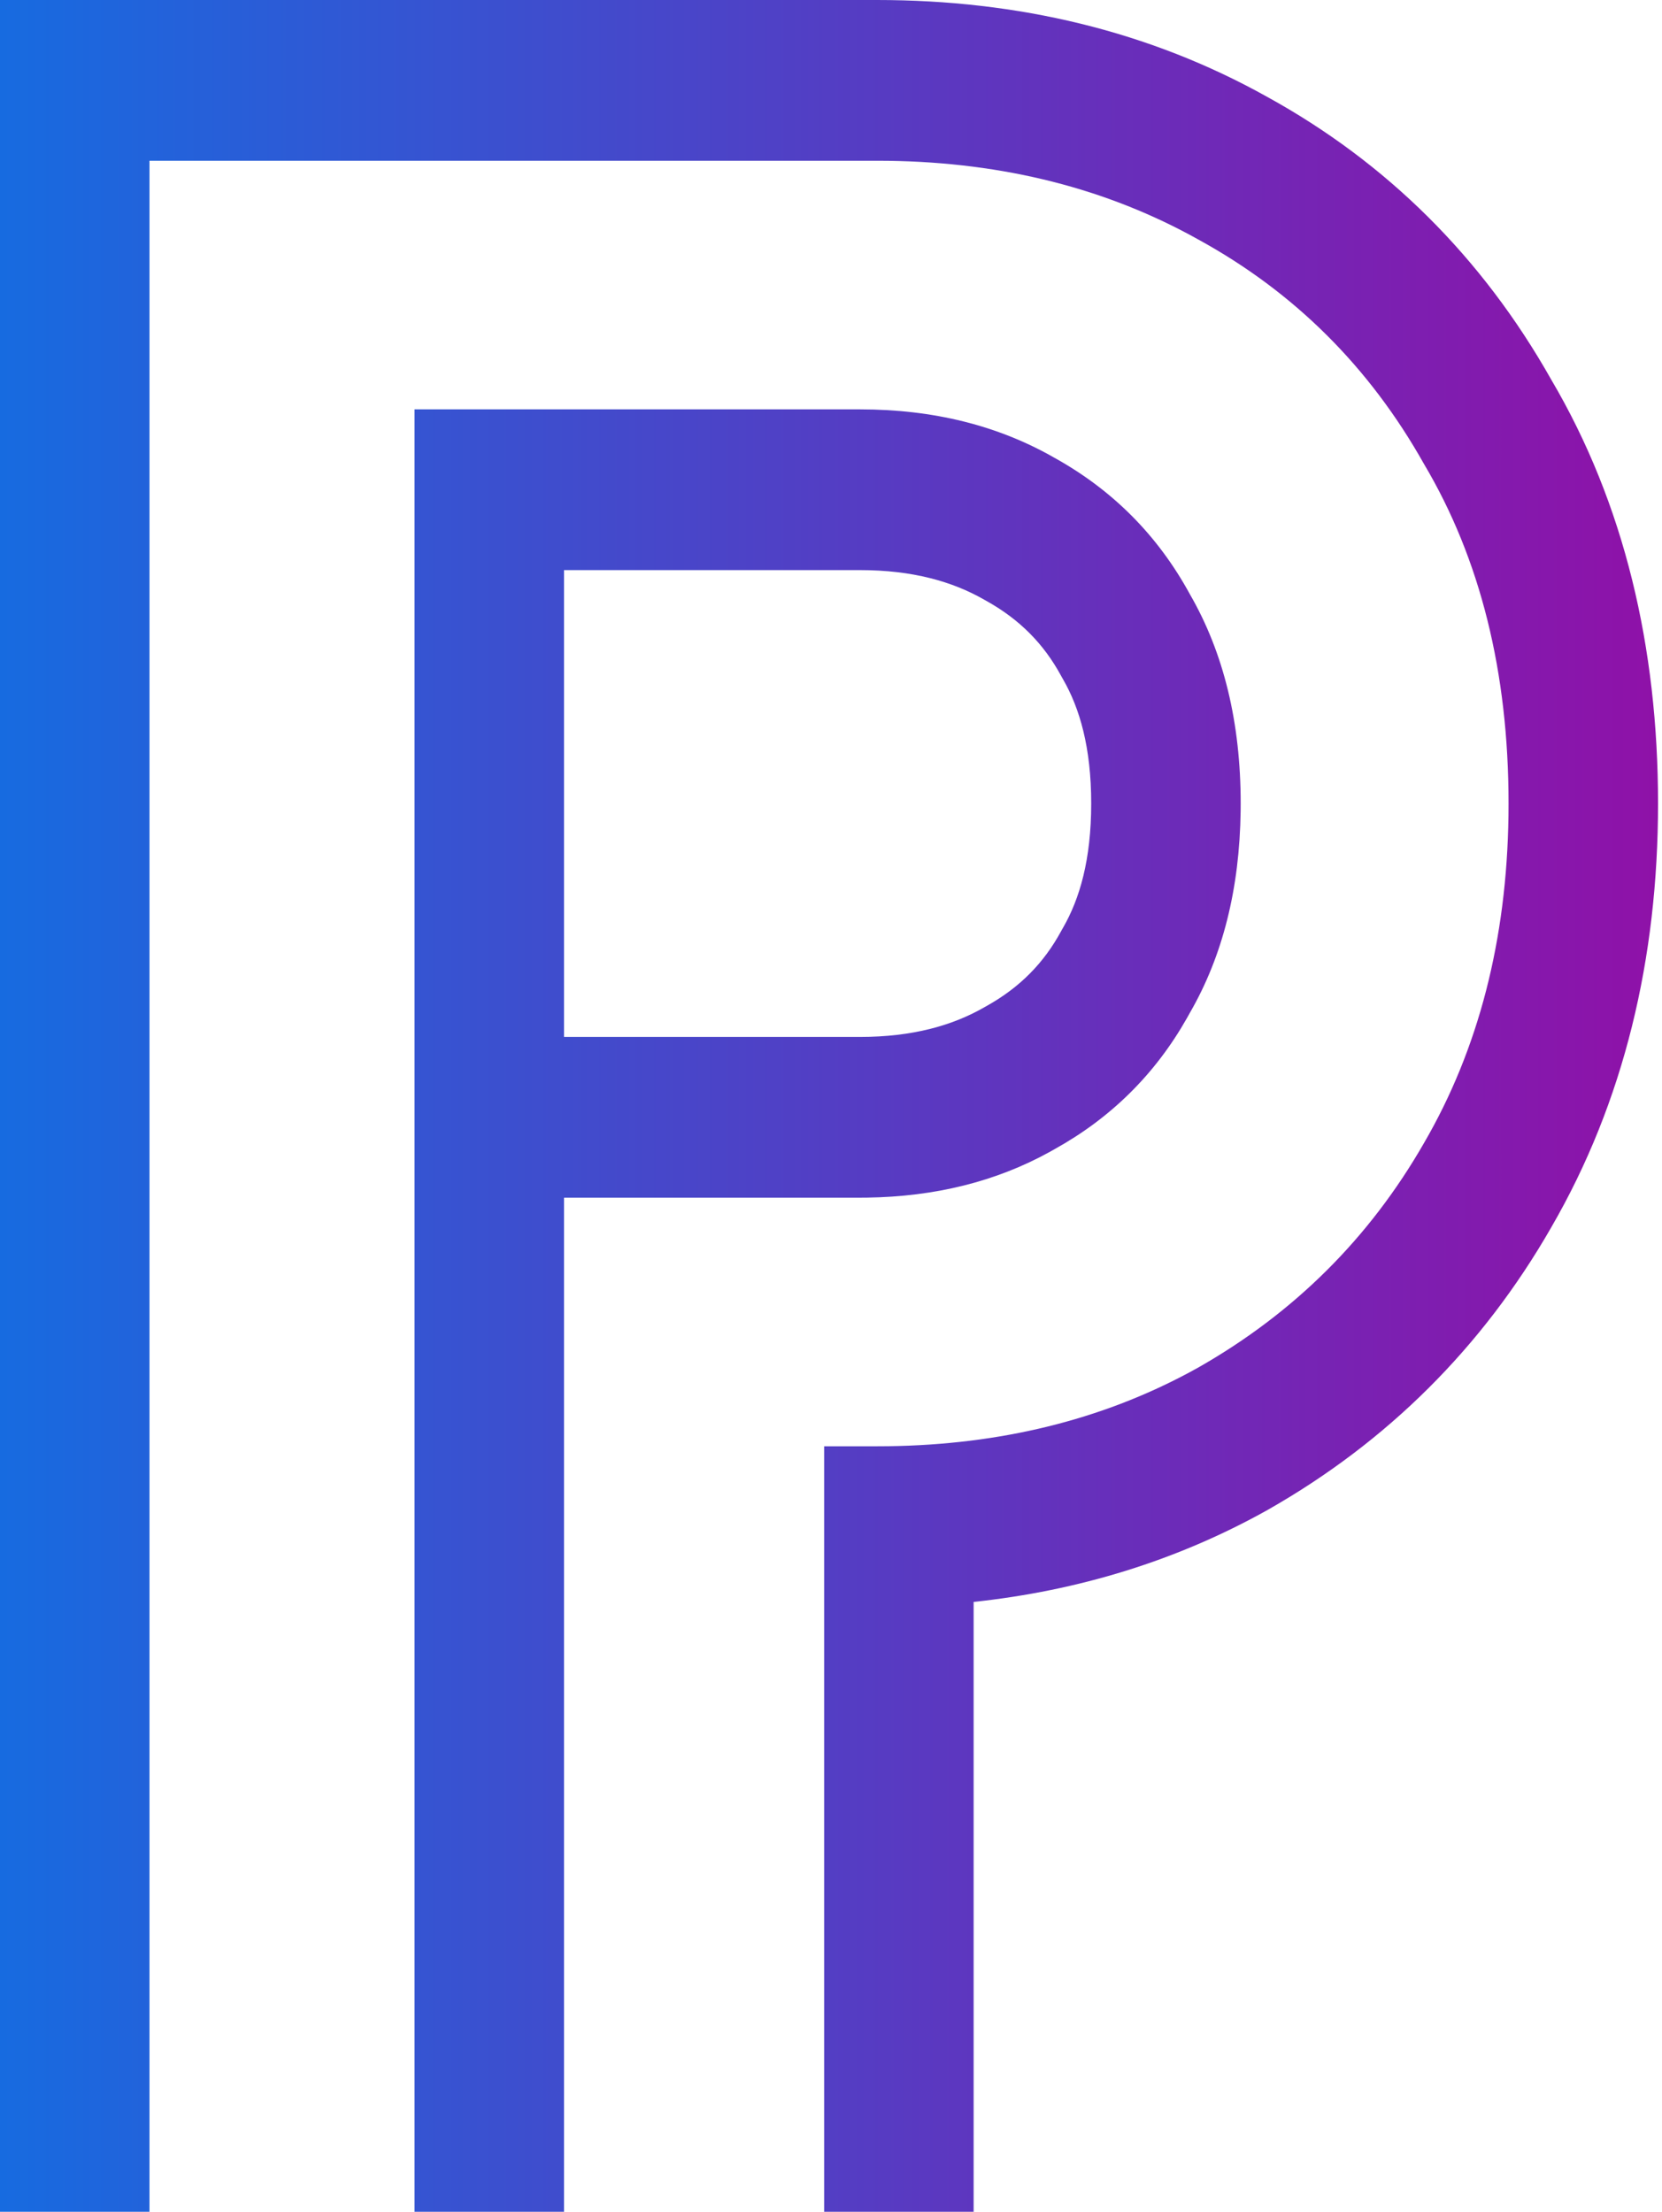 <svg xmlns="http://www.w3.org/2000/svg" fill="none" viewBox="0 0 293 390" height="390" width="293">
<path fill="url(#paint0_linear_3006_79)" d="M154.601 0C179.463 3.08276e-05 202.62 5.46 223.427 17.097C244.439 28.662 261.286 45.35 273.446 66.892C286.376 88.834 292.301 114.166 292.301 141.684C292.301 169.037 286.296 194.296 273.462 216.443L273.463 216.444C261.276 237.688 244.453 254.299 223.6 266.173L223.427 266.271C207.453 275.204 190.095 280.492 171.644 282.469V390H145.291V255.024H154.601L156.583 255.011C176.33 254.739 194.039 250.396 209.709 241.98L211.269 241.124C228.17 231.501 241.425 218.313 251.035 201.562C260.666 184.989 265.633 165.739 265.934 143.814L265.948 141.684C265.948 118.517 260.977 98.557 251.035 81.805C241.425 64.697 228.17 51.51 211.269 42.243C195.218 33.266 176.988 28.637 156.583 28.356L154.601 28.343H26.353V390H0V0H154.601Z"></path>
<path fill="url(#paint1_linear_3006_79)" d="M151.618 72.183C164.542 72.183 175.976 75.034 185.918 80.737C196.191 86.439 204.144 94.459 209.778 104.795C215.743 115.131 218.725 127.428 218.725 141.684L218.716 143.015C218.535 156.707 215.556 168.56 209.778 178.573L209.242 179.535C203.644 189.408 195.87 197.106 185.918 202.63L184.981 203.157C175.573 208.337 164.855 211.01 152.825 211.177L151.618 211.185H99.432V390H73.079V72.183H151.618ZM99.432 182.842H151.618C160.858 182.842 167.919 180.832 173.516 177.622L173.673 177.532L173.831 177.445C179.847 174.105 184.031 169.766 187.043 164.239L187.212 163.93L187.387 163.626C190.344 158.501 192.372 151.58 192.372 141.684C192.372 131.788 190.344 124.866 187.387 119.742L187.212 119.437L187.043 119.128C184.031 113.601 179.847 109.262 173.831 105.922L173.673 105.835L173.516 105.745C167.919 102.535 160.858 100.526 151.618 100.526H99.432V182.842Z" clip-rule="evenodd" fill-rule="evenodd"></path>
<defs>
<linearGradient gradientUnits="userSpaceOnUse" y2="195" x2="292.301" y1="195" x1="0" id="paint0_linear_3006_79">
<stop stop-color="#176BE0"></stop>
<stop stop-color="#8F11A8" offset="1"></stop>
</linearGradient>
<linearGradient gradientUnits="userSpaceOnUse" y2="195" x2="292.301" y1="195" x1="0" id="paint1_linear_3006_79">
<stop stop-color="#176BE0"></stop>
<stop stop-color="#8F11A8" offset="1"></stop>
</linearGradient>
</defs>
</svg>
